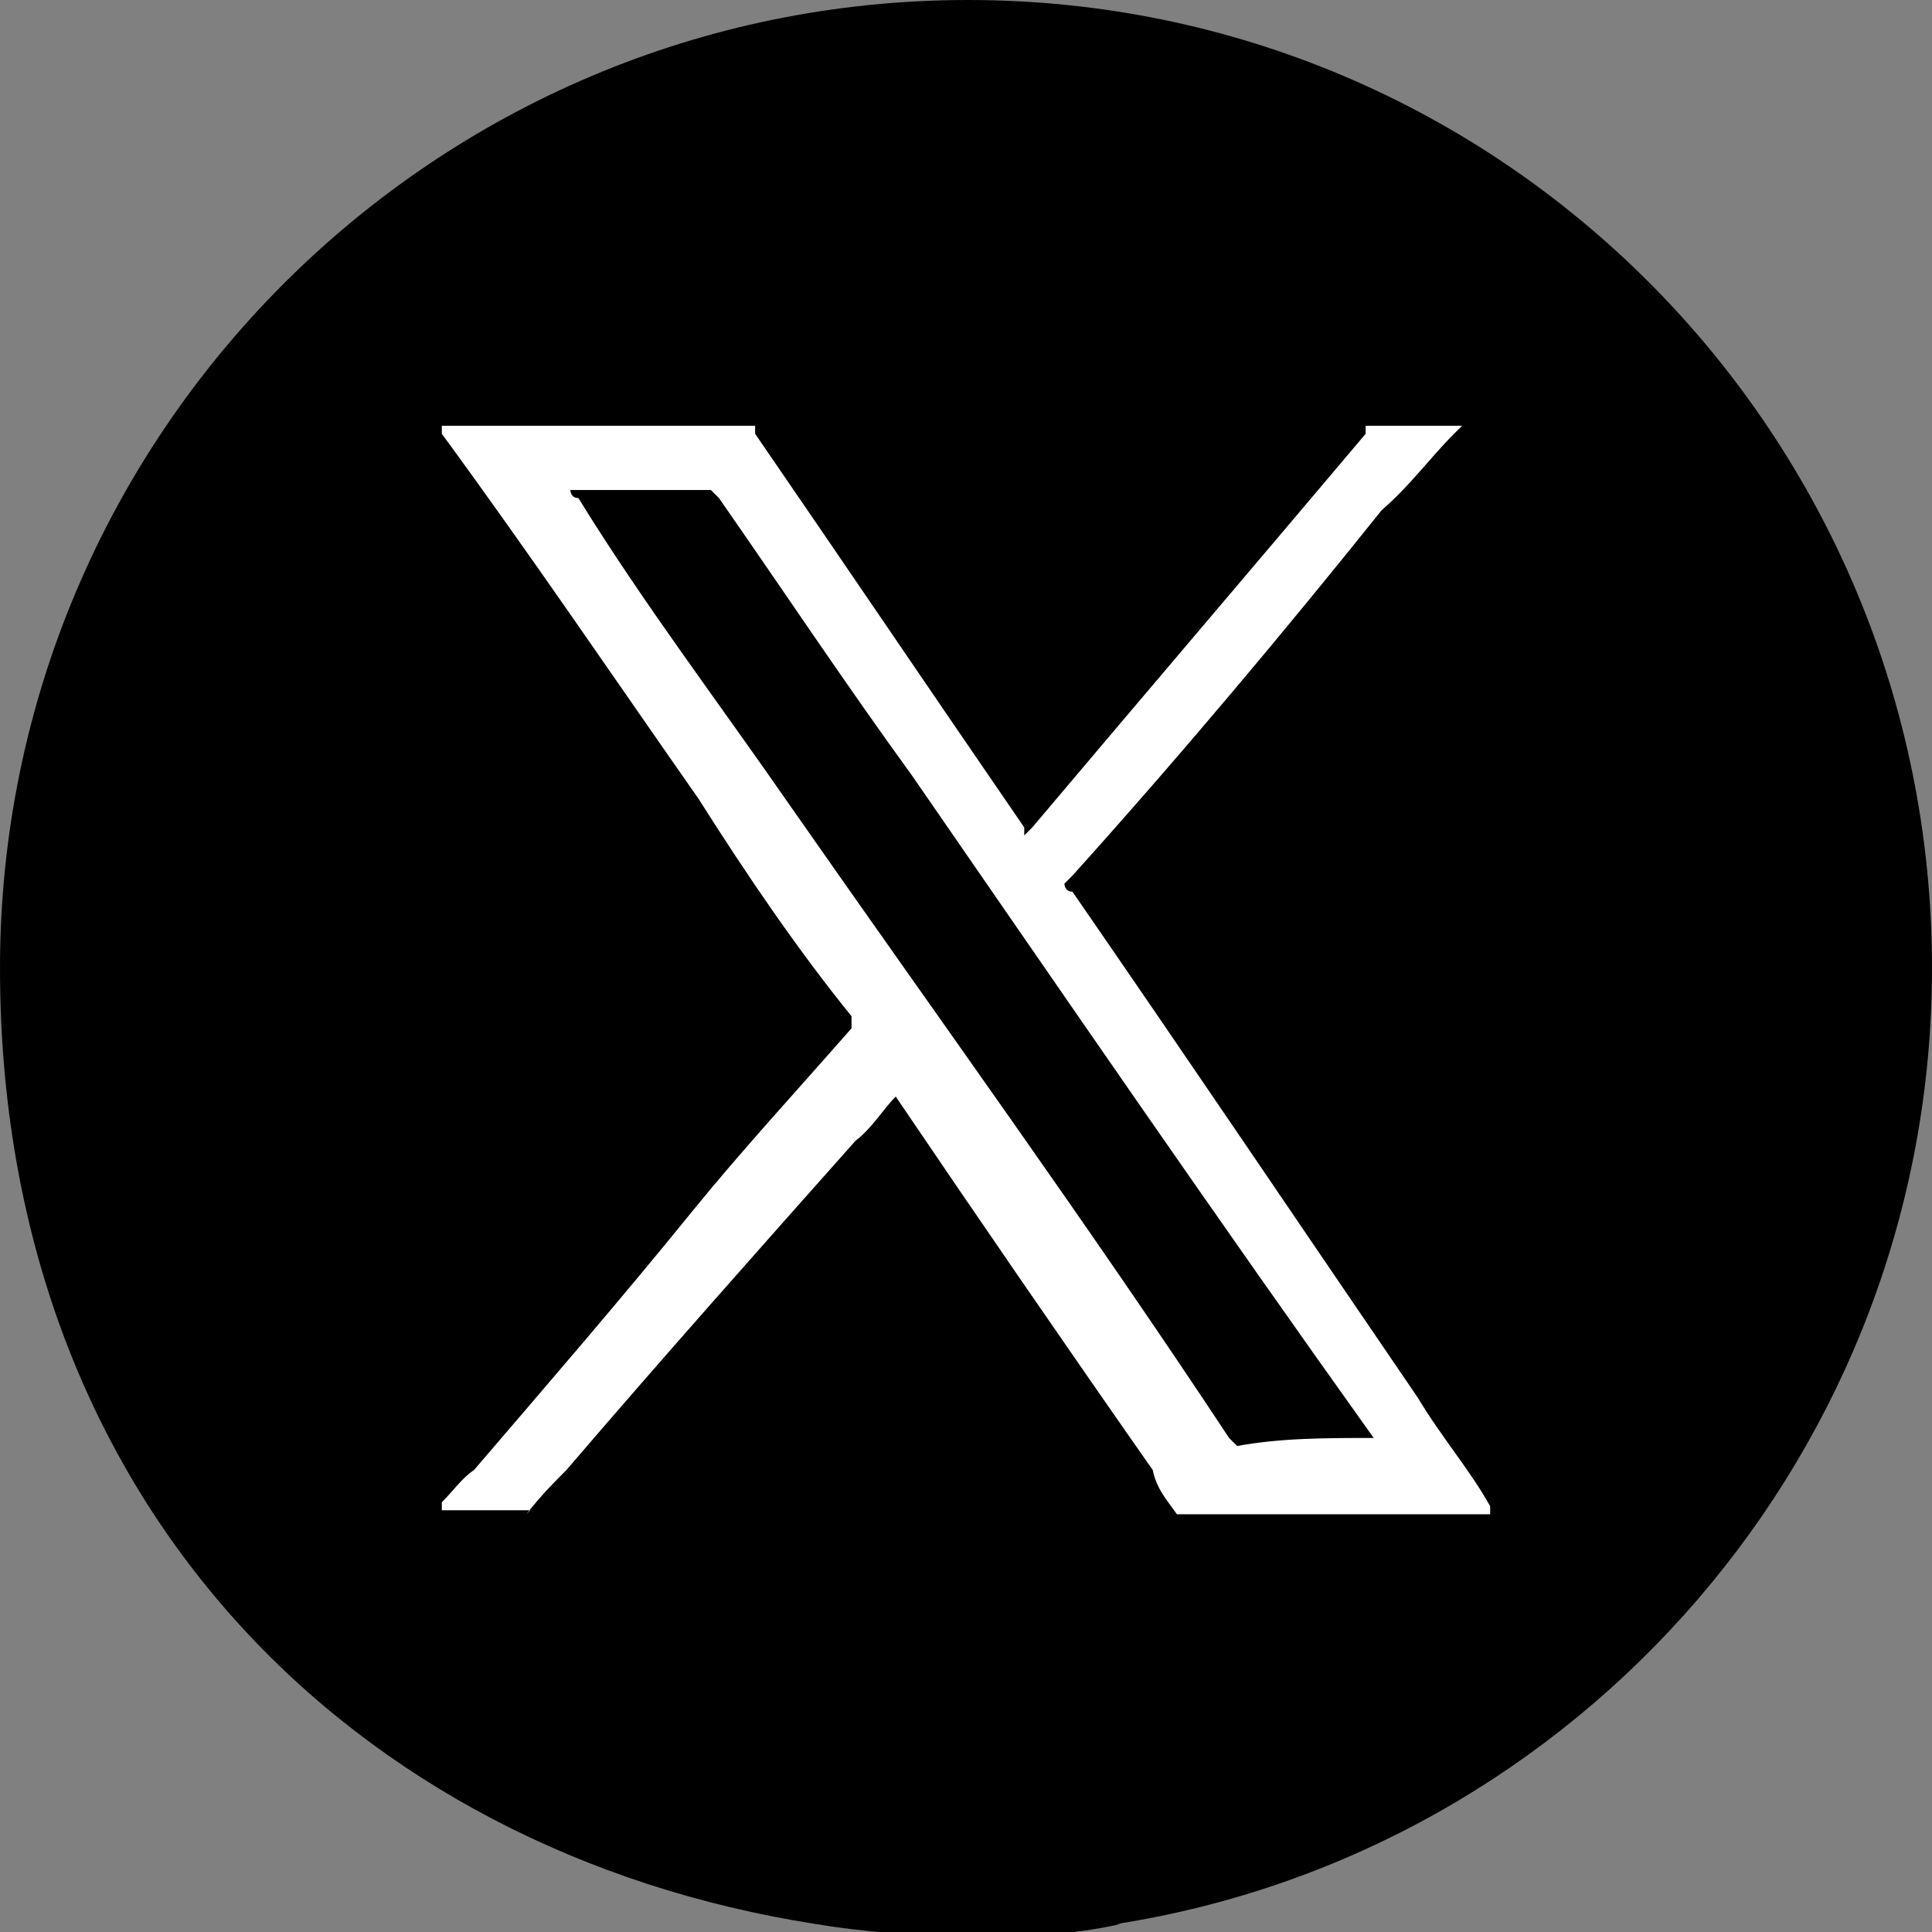 <?xml version="1.0" encoding="UTF-8"?>
<svg id="_レイヤー_1" data-name="レイヤー 1" xmlns="http://www.w3.org/2000/svg" version="1.1" viewBox="0 0 48.1 48.1">
  <rect x="0" y="0" width="48.1" height="48.1" fill="#808080" stroke="none"/>
  <defs>
    <style>
      .cls-1 {
        fill: #000;
      }

      .cls-1, .cls-2 {
        stroke-width: 0px;
      }

      .cls-2 {
        fill: #fff;
      }
    </style>
  </defs>
  <path class="cls-1" d="M27.8,47.9c11.5-1.8,20.3-11.8,20.3-23.8h0C48.1,10.8,37.4,0,24.1,0S0,10.8,0,24.1s8.8,22,20.3,23.8h0c1.2.2,2.5.3,3.8.3s2.5,0,3.8-.3"/>
  <path class="cls-2" d="M13.2,37.6h-2.2v-.2c.3-.3.5-.6.8-.8,1.8-2.1,3.7-4.3,5.4-6.4,1.3-1.6,2.6-3,4-4.6v-.3c-1.3-1.6-2.6-3.5-3.8-5.4-2.1-3-4.2-6.1-6.4-9.1v-.2h7.8v.2c2.2,3.2,4.5,6.6,6.7,9.8v.2l.2-.2c2.7-3.2,5.6-6.6,8.3-9.8v-.2h2.4l-.2.2c-.6.6-1.1,1.3-1.8,1.9-2.4,3-5,6.1-7.7,9.1l-.2.2s0,.2.2.2c2.9,4.2,5.8,8.5,8.6,12.6.6,1,1.3,1.8,1.8,2.7v.2h-7.8c-.2-.3-.5-.6-.6-1.1-2.1-3-4.3-6.2-6.4-9.3v-.2.2c-.3.3-.6.8-1,1.1-2.4,2.7-4.8,5.4-7.2,8.2-.3.3-.6.6-1,1.1ZM34.2,35.8s-.2,0,0,0c-4-5.6-7.7-11-11.5-16.5-1.6-2.2-3.2-4.6-4.8-6.9l-.2-.2h-3.5s0,.2.2.2c1.6,2.6,3.5,5.1,5.3,7.7,3.7,5.3,7.4,10.4,10.9,15.7l.2.2c1.1-.2,2.2-.2,3.5-.2-.2,0,0,0,0,0Z"/>
</svg>